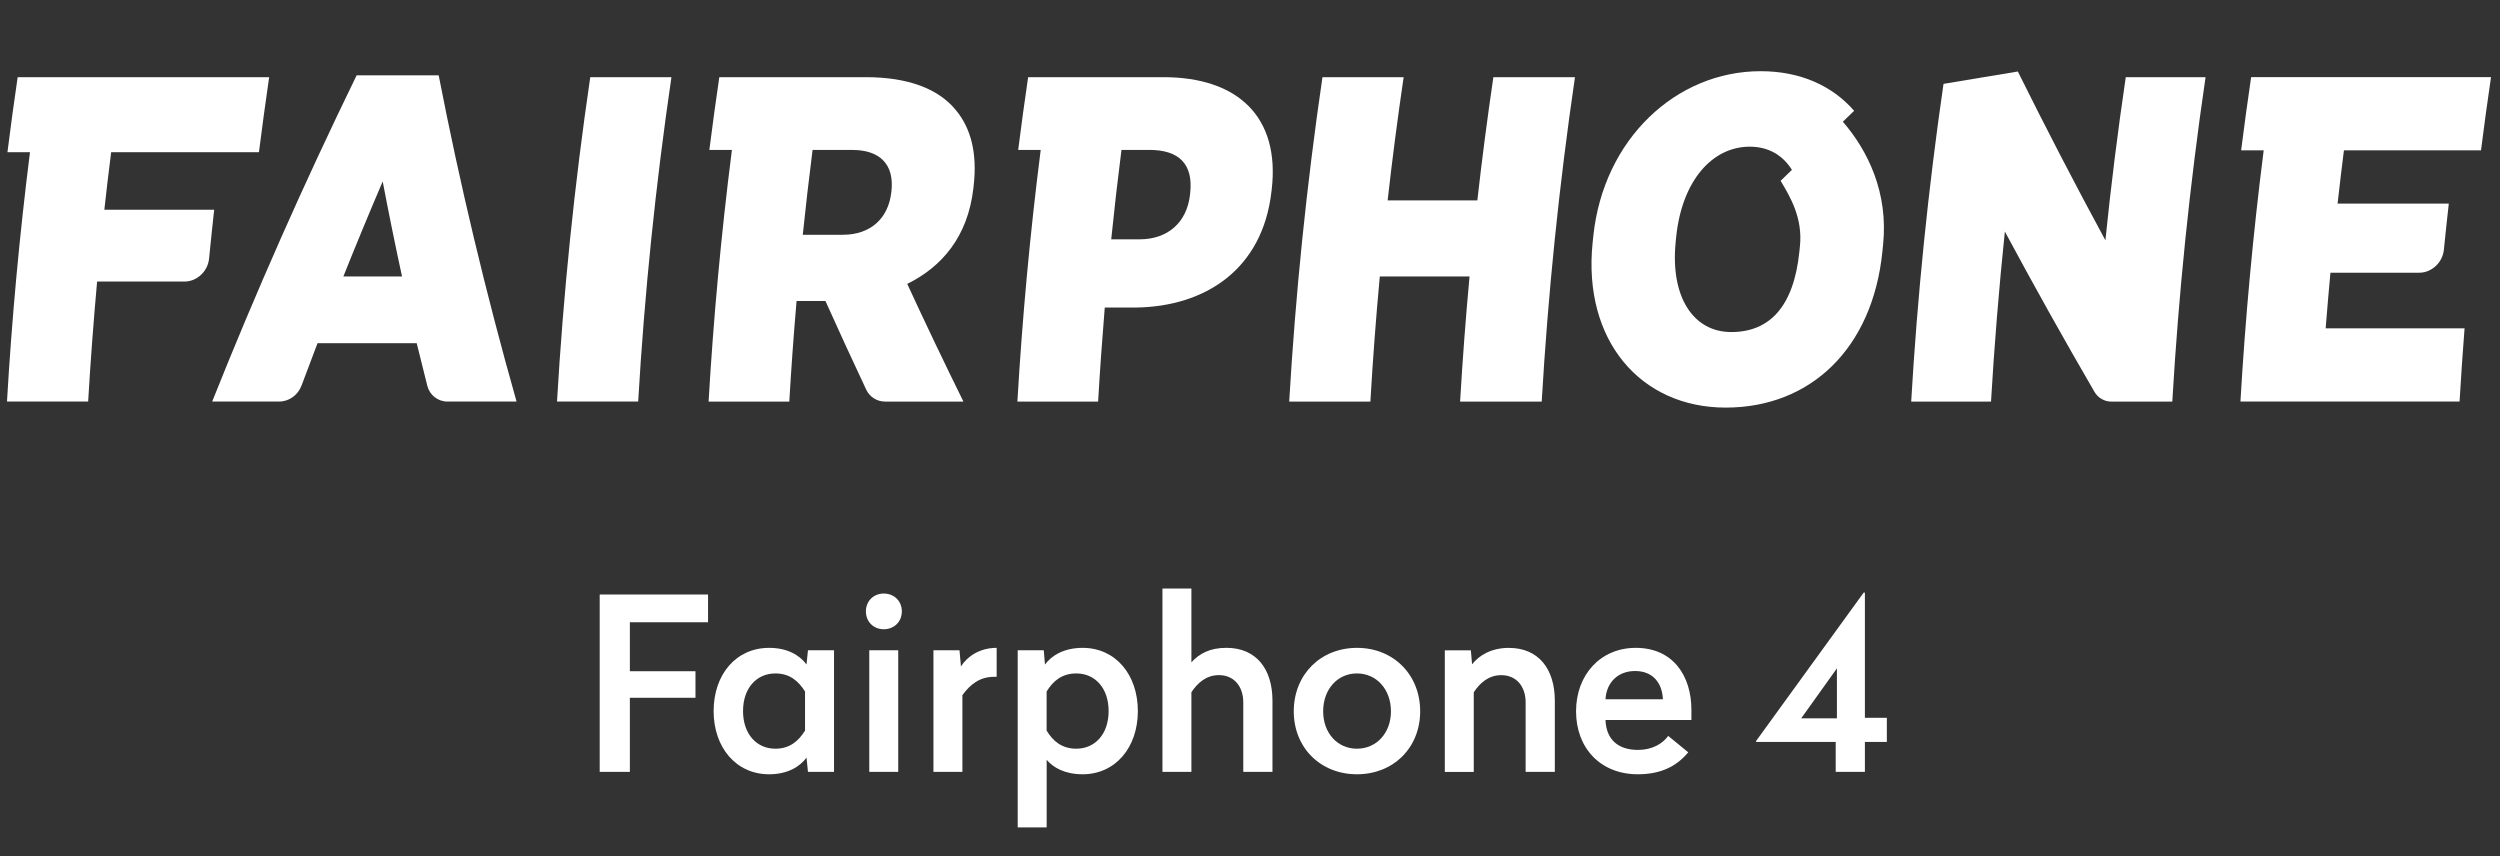 <?xml version="1.0" encoding="utf-8"?>
<!-- Generator: Adobe Illustrator 23.0.1, SVG Export Plug-In . SVG Version: 6.00 Build 0)  -->
<svg version="1.1" id="圖層_1" xmlns="http://www.w3.org/2000/svg" xmlns:xlink="http://www.w3.org/1999/xlink" x="0px" y="0px"
	 viewBox="0 0 829 284" style="enable-background:new 0 0 829 284;" xml:space="preserve">
<rect x="0" y="0" width="829" height="284" fill="#333333" stroke="none"/>
<style type="text/css">
	.st0{fill:#FFFFFF;}
	.st1{enable-background:new    ;}
</style>
<g>
	<g>
		<g>
			<path class="st0" d="M113.86,91.67c4.2-10.51,8.55-21.01,13.04-31.51c2,10.51,4.13,21,6.41,31.51H113.86z M118.26,24.98
				c-17.57,36.03-33.53,72.13-47.9,108.17h22.25c3.24,0,6.2-2.15,7.38-5.3c1.75-4.69,3.51-9.36,5.3-14.04h32.89
				c1.14,4.69,2.32,9.41,3.51,14.1c0.79,3.13,3.51,5.25,6.72,5.25h22.88c-10.21-36.04-18.81-72.14-25.82-108.17L118.26,24.98
				L118.26,24.98z"/>
		</g>
		<g>
			<path class="st0" d="M184.71,133.15h26.91c2.09-35.84,5.77-71.72,11.03-107.56h-26.92C190.46,61.43,186.8,97.32,184.71,133.15"/>
		</g>
		<g>
			<path class="st0" d="M295.54,63.86c-0.99,8.59-6.91,13.99-16.03,13.99H266.2c0.98-9.38,2.05-18.75,3.25-28.13h13.17
				c8.97,0,14.03,4.62,12.97,13.83C295.57,63.65,295.57,63.75,295.54,63.86 M322.77,62.47c0.03-0.25,0.05-0.51,0.08-0.76
				c1.27-10.92-0.9-19.23-5.9-25.21c-5.75-7.06-15.79-10.91-29.85-10.91h-48.58c-1.18,8.04-2.28,16.08-3.3,24.13h7.48
				c-3.54,27.82-6.11,55.64-7.73,83.44h26.76c0.65-11.1,1.46-22.22,2.41-33.34h9.58c4.4,9.8,8.91,19.6,13.52,29.39
				c1.15,2.44,3.55,3.95,6.26,3.95h25.97c-6.41-13-12.63-26.01-18.63-39.02C312.39,88.44,320.92,78.45,322.77,62.47"/>
		</g>
		<g>
			<path class="st0" d="M394.6,64.61c-1.02,9.07-7.28,14.75-16.7,14.75h-9.42c1.02-10.03,2.12-19.61,3.4-29.65h9.27
				c9.72,0,14.64,4.62,13.5,14.45C394.64,64.31,394.61,64.46,394.6,64.61 M385.79,25.59h-44.86c-1.15,7.88-2.31,16.24-3.3,24.13
				h7.47c-3.56,27.97-6.09,55.49-7.73,83.44h26.77c0.6-10.39,1.35-20.78,2.2-31.18h10.32c22.95-0.31,42.01-12.61,44.95-38.43
				c0.03-0.2,0.04-0.41,0.08-0.62C424.54,38.8,410.5,25.59,385.79,25.59"/>
		</g>
		<g>
			<path class="st0" d="M489.89,66.46h-29.75c1.53-13.62,3.3-27.25,5.31-40.87h-26.92c-5.26,35.85-8.93,71.73-11.03,107.57h26.92
				c0.8-13.83,1.84-27.66,3.12-41.48h29.76c-1.28,13.82-2.32,27.67-3.13,41.48h27.06c2.09-35.84,5.77-71.72,11.03-107.57H495.2
				C493.2,39.2,491.42,52.84,489.89,66.46"/>
		</g>
		<g>
			<path class="st0" d="M698.15,79.69c-10.11-18.66-19.78-37.34-29.04-55.98c-12.6,2.09-12.04,2-24.64,4.1
				c-5.1,35.09-8.67,70.26-10.72,105.36h26.47c1.1-18.79,2.64-37.59,4.59-56.39c9.52,17.72,19.41,35.44,29.71,53.15
				c1.16,2.01,3.28,3.24,5.57,3.24h20.24c2.09-35.83,5.77-71.72,11.03-107.56H704.9C702.24,43.62,699.99,61.64,698.15,79.69"/>
		</g>
		<g>
			<path class="st0" d="M34.6,69.54c0.7-6.35,1.45-12.71,2.26-19.06h49c1.05-8.29,2.19-16.6,3.39-24.89H5.86
				C4.64,33.88,3.5,42.18,2.47,50.48h7.47c-3.47,27.56-6.02,55.13-7.62,82.67h26.91c0.78-13.26,1.78-26.53,2.97-39.79h29.02
				c4.09,0,7.71-3.41,8.11-7.61c0.53-5.41,1.1-10.81,1.69-16.21L34.6,69.54L34.6,69.54z"/>
		</g>
		<g>
			<path class="st0" d="M771.19,108.87c0.49-6.14,1.01-12.28,1.58-18.44h29.49c4.08,0,7.72-3.4,8.13-7.6
				c0.51-5.1,1.05-10.2,1.63-15.31h-36.88c0.65-5.88,1.37-11.78,2.11-17.67h45.45c1.03-8.1,2.13-16.18,3.32-24.27h-79.54
				c-1.19,8.1-2.3,16.17-3.32,24.27h7.48c-3.53,27.76-6.09,55.55-7.71,83.29h72.66c0.48-8.09,1.02-16.18,1.66-24.27
				C817.25,108.87,771.19,108.87,771.19,108.87z"/>
		</g>
		<g>
			<path class="st0" d="M596.86,81.59c-0.05,0.56-0.13,1.12-0.17,1.7c-1.87,18.6-10.05,26.82-22.62,26.82
				c-12.39,0-20.28-11.38-18.41-29.96c0.06-0.57,0.12-1.12,0.17-1.69c1.95-18.61,11.99-29.82,24.39-29.82
				c6.08,0,10.89,2.72,13.98,7.69l-3.75,3.63C593.57,65.14,597.83,72.24,596.86,81.59 M611.09,40.36l3.74-3.62
				c-7.27-8.35-17.88-13.13-31.01-13.13c-28.07,0-52.14,22.57-55.48,54.7c-0.08,0.77-0.16,1.54-0.24,2.3
				c-3.25,32.28,15.92,54.55,44.14,54.55c28.14,0,48.7-19.6,51.96-51.72c0.08-0.77,0.14-1.54,0.23-2.29
				C626.21,63.94,619.43,50.01,611.09,40.36"/>
		</g>
	</g>
	<g>
		<g class="st1">
			<path class="st0" d="M234.79,206.34h-25.93v16.24h21.76v8.8h-21.76v24.57h-10v-58.81h35.93V206.34z"/>
			<path class="st0" d="M267.44,220.34l0.48-4.72h8.64v40.33h-8.64l-0.48-4.72c-2.24,3.04-6.32,5.52-12.4,5.52
				c-10.96,0-18.4-8.88-18.4-20.96c0-12.16,7.44-20.96,18.4-20.96C261.12,214.82,265.2,217.3,267.44,220.34z M246.39,235.79
				c0,7.6,4.48,12.48,10.72,12.48c4.8,0,7.68-2.56,9.84-6v-12.96c-2.16-3.44-5.04-6-9.84-6
				C250.88,223.31,246.39,228.19,246.39,235.79z"/>
			<path class="st0" d="M299.05,202.74c0,3.44-2.56,5.92-6,5.92c-3.36,0-5.92-2.48-5.92-5.92c0-3.44,2.56-5.92,5.92-5.92
				C296.49,196.82,299.05,199.3,299.05,202.74z M297.85,255.95h-9.6v-40.33h9.6V255.95z"/>
			<path class="st0" d="M330.49,224.43h-0.8c-4.88,0-8,2.56-10.56,6.08v25.45h-9.6v-40.33h8.64l0.48,5.36
				c2-3.2,6.08-6.16,11.84-6.16V224.43z"/>
			<path class="st0" d="M377.31,235.79c0,12.08-7.44,20.96-18.32,20.96c-5.92,0-9.76-2.24-11.92-4.8v22.41h-9.6v-58.73h8.64
				l0.4,4.72c2.24-3.04,6.4-5.52,12.48-5.52C369.86,214.82,377.31,223.63,377.31,235.79z M347.06,229.31v12.96
				c2.08,3.44,5.04,6,9.84,6c6.24,0,10.72-4.88,10.72-12.48s-4.48-12.48-10.72-12.48C352.1,223.31,349.14,225.87,347.06,229.31z"/>
			<path class="st0" d="M395.07,219.62c2.56-2.8,6-4.8,11.6-4.8c9.84,0,15.28,6.96,15.28,17.52v23.61h-9.68v-23.04
				c0-5.36-3.12-9.04-8.08-9.04c-4.24,0-7.12,2.64-9.12,5.68v26.41h-9.6v-60.81h9.6V219.62z"/>
			<path class="st0" d="M470.93,235.87c0,12.08-8.88,20.88-20.96,20.88c-12.08,0-20.96-8.8-20.96-20.88
				c0-12.16,8.88-21.04,20.96-21.04C462.05,214.82,470.93,223.71,470.93,235.87z M438.76,235.87c0,7.2,4.72,12.4,11.2,12.4
				c6.48,0,11.28-5.2,11.28-12.4c0-7.28-4.8-12.56-11.28-12.56C443.48,223.31,438.76,228.59,438.76,235.87z"/>
			<path class="st0" d="M515.58,232.35v23.61h-9.68v-23.04c0-5.36-3.12-9.04-8.08-9.04c-4.24,0-7.12,2.64-9.12,5.68v26.41h-9.6
				v-40.33h8.64l0.4,4.64c2.24-2.88,6.32-5.44,12.16-5.44C510.14,214.82,515.58,221.79,515.58,232.35z"/>
			<path class="st0" d="M560.87,235.39v3.36h-28.49c0.24,6.4,4.08,9.92,10.8,9.92c4.72,0,8.16-2.08,10-4.64l6.64,5.44
				c-4,4.8-9.28,7.28-16.72,7.28c-12.48,0-20.48-8.8-20.48-20.88c0-12.16,8.16-21.04,19.77-21.04
				C554.79,214.82,560.87,224.11,560.87,235.39z M532.38,231.87h19.04c-0.24-5.52-3.44-9.36-9.2-9.36
				C536.54,222.5,532.7,226.27,532.38,231.87z"/>
			<path class="st0" d="M618.4,238.03h7.28v8h-7.28v9.92h-9.68v-9.92h-26.4v-0.32L618,196.5h0.4V238.03z M597.28,238.19h11.84
				v-16.56L597.28,238.19z"/>
		</g>
	</g>
</g>
</svg>
